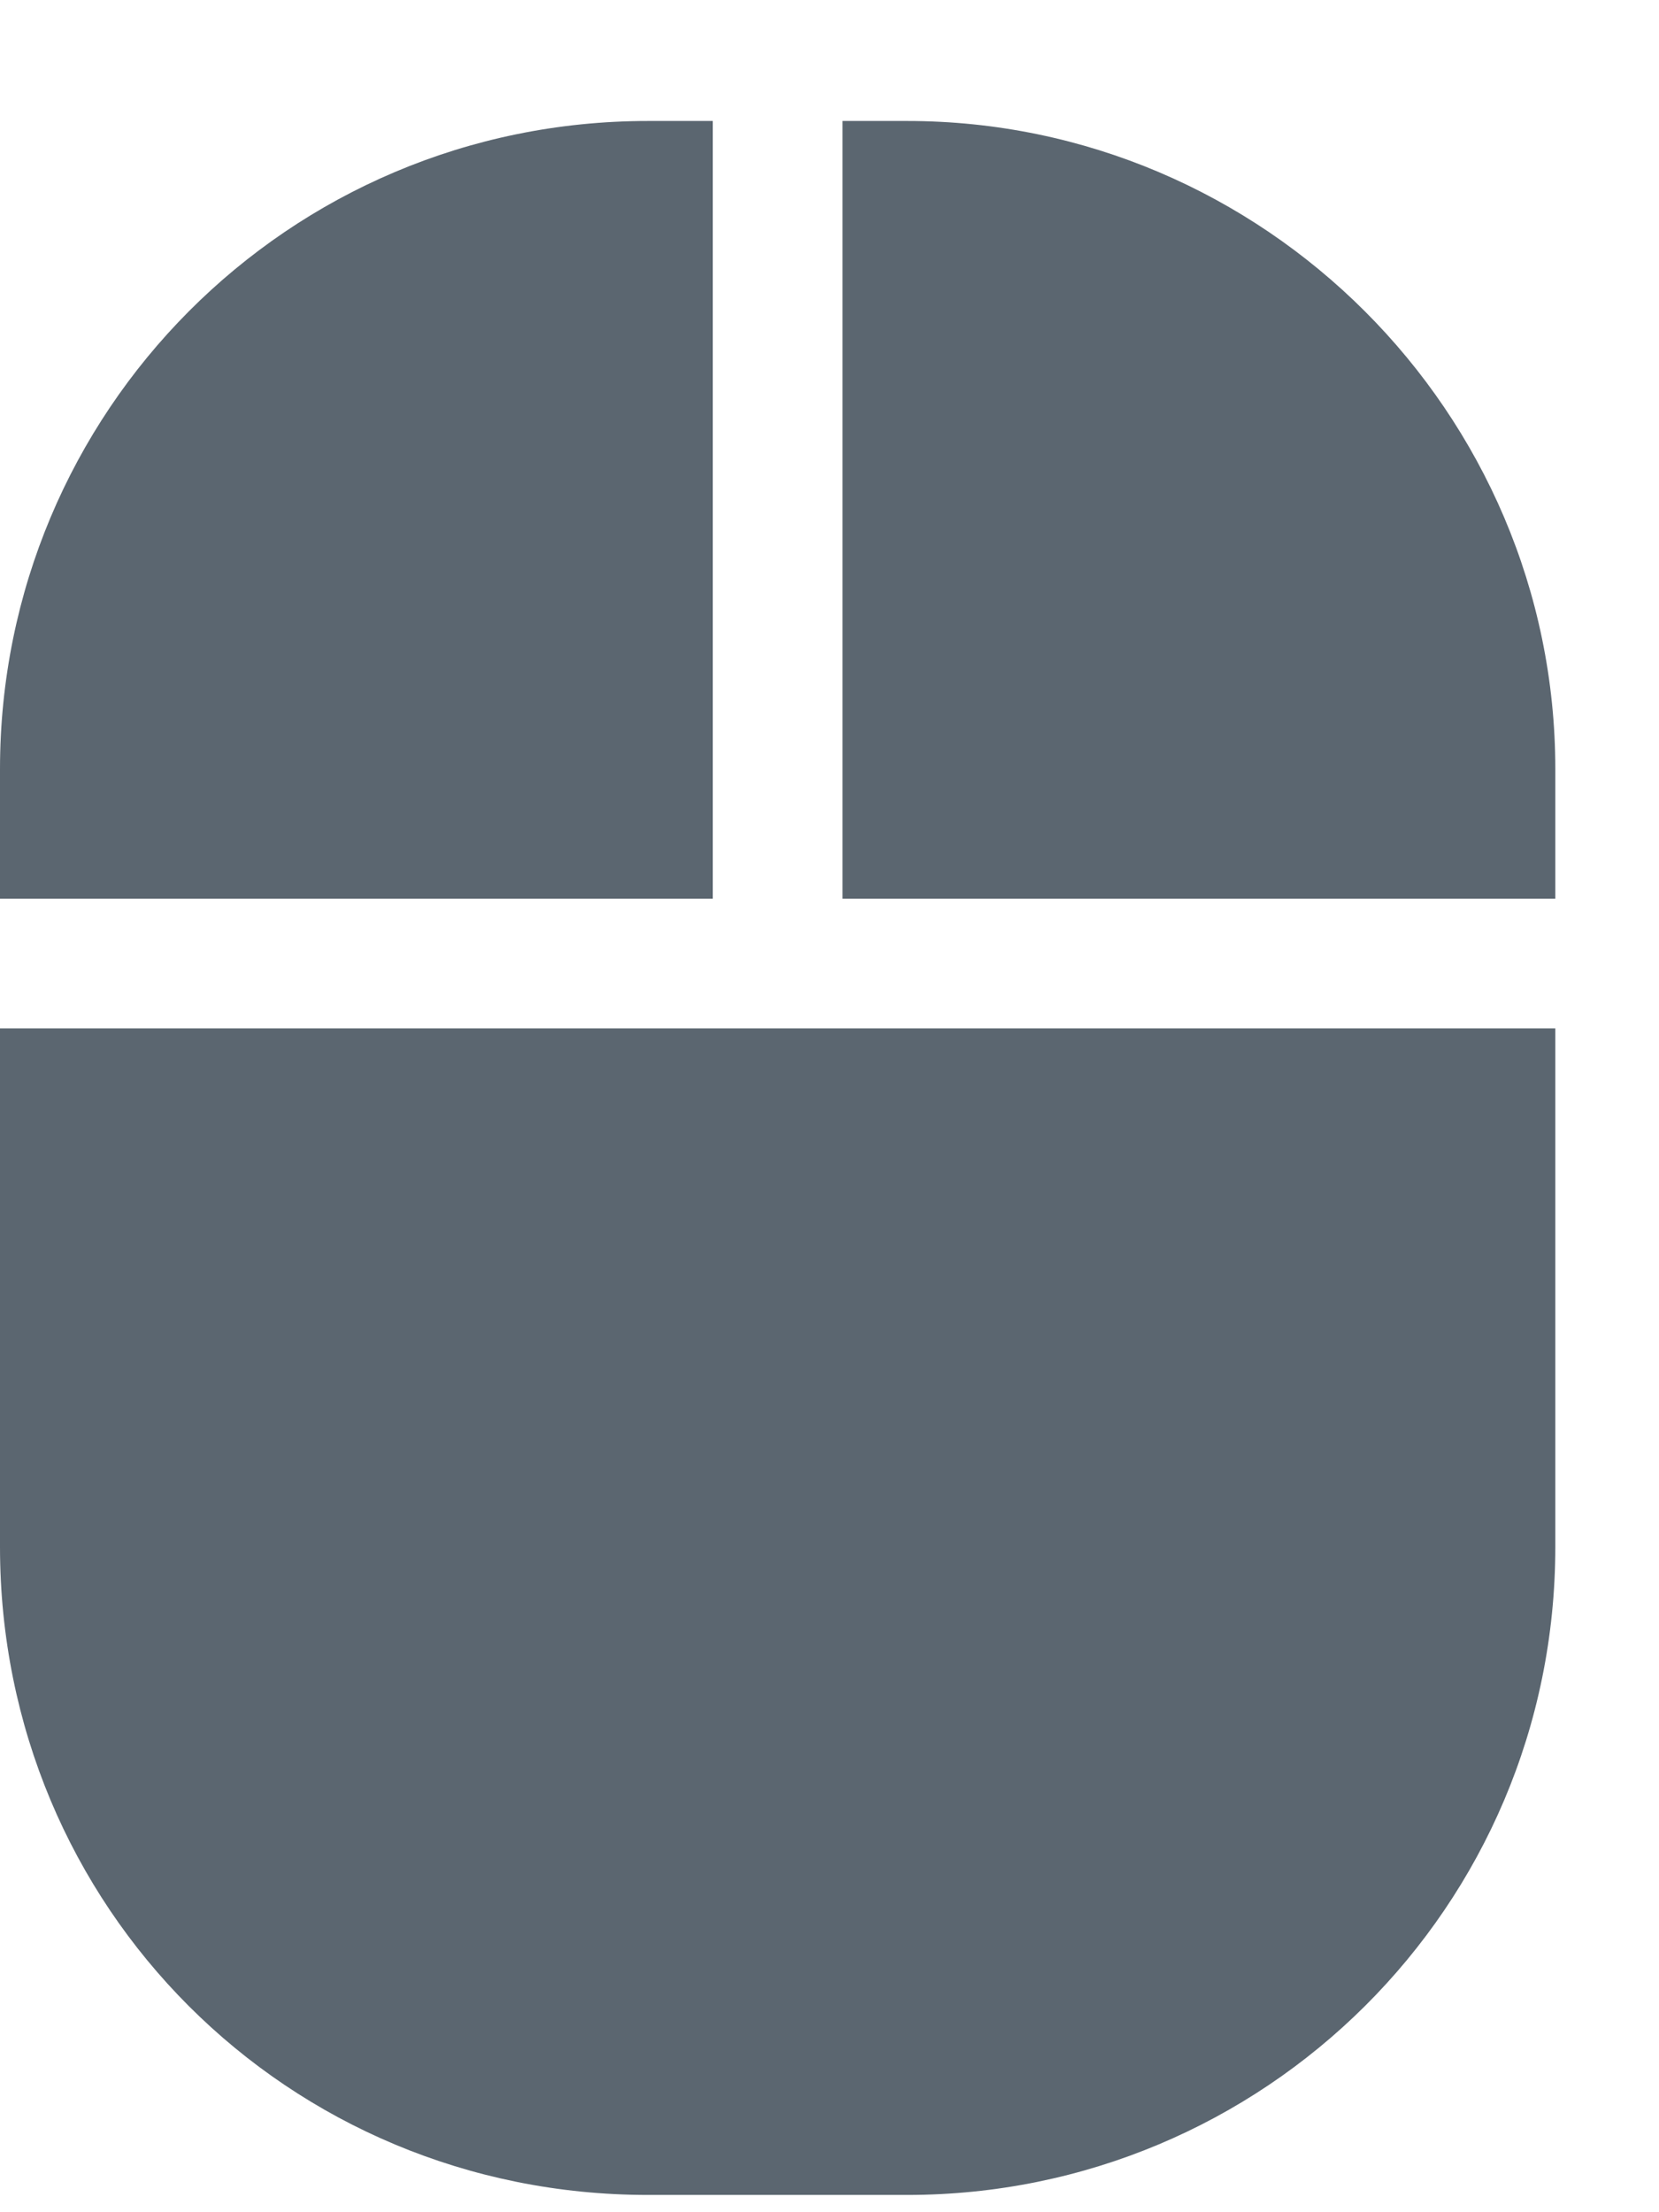 <svg width="12" height="16" viewBox="0 0 12 16" fill="none" xmlns="http://www.w3.org/2000/svg">
<path d="M-0 6.5V5.562C-0 2.984 2.08 0.875 4.687 0.875H5.156V6.5H-0ZM-0 7.438H5.625H11.25V11.188C11.25 13.795 9.14 15.875 6.562 15.875H4.687C2.08 15.875 -0 13.795 -0 11.188V7.438ZM11.25 6.5H6.094V0.875H6.562C9.14 0.875 11.25 2.984 11.25 5.562V6.5Z" fill="#5B6670"/>
</svg>
